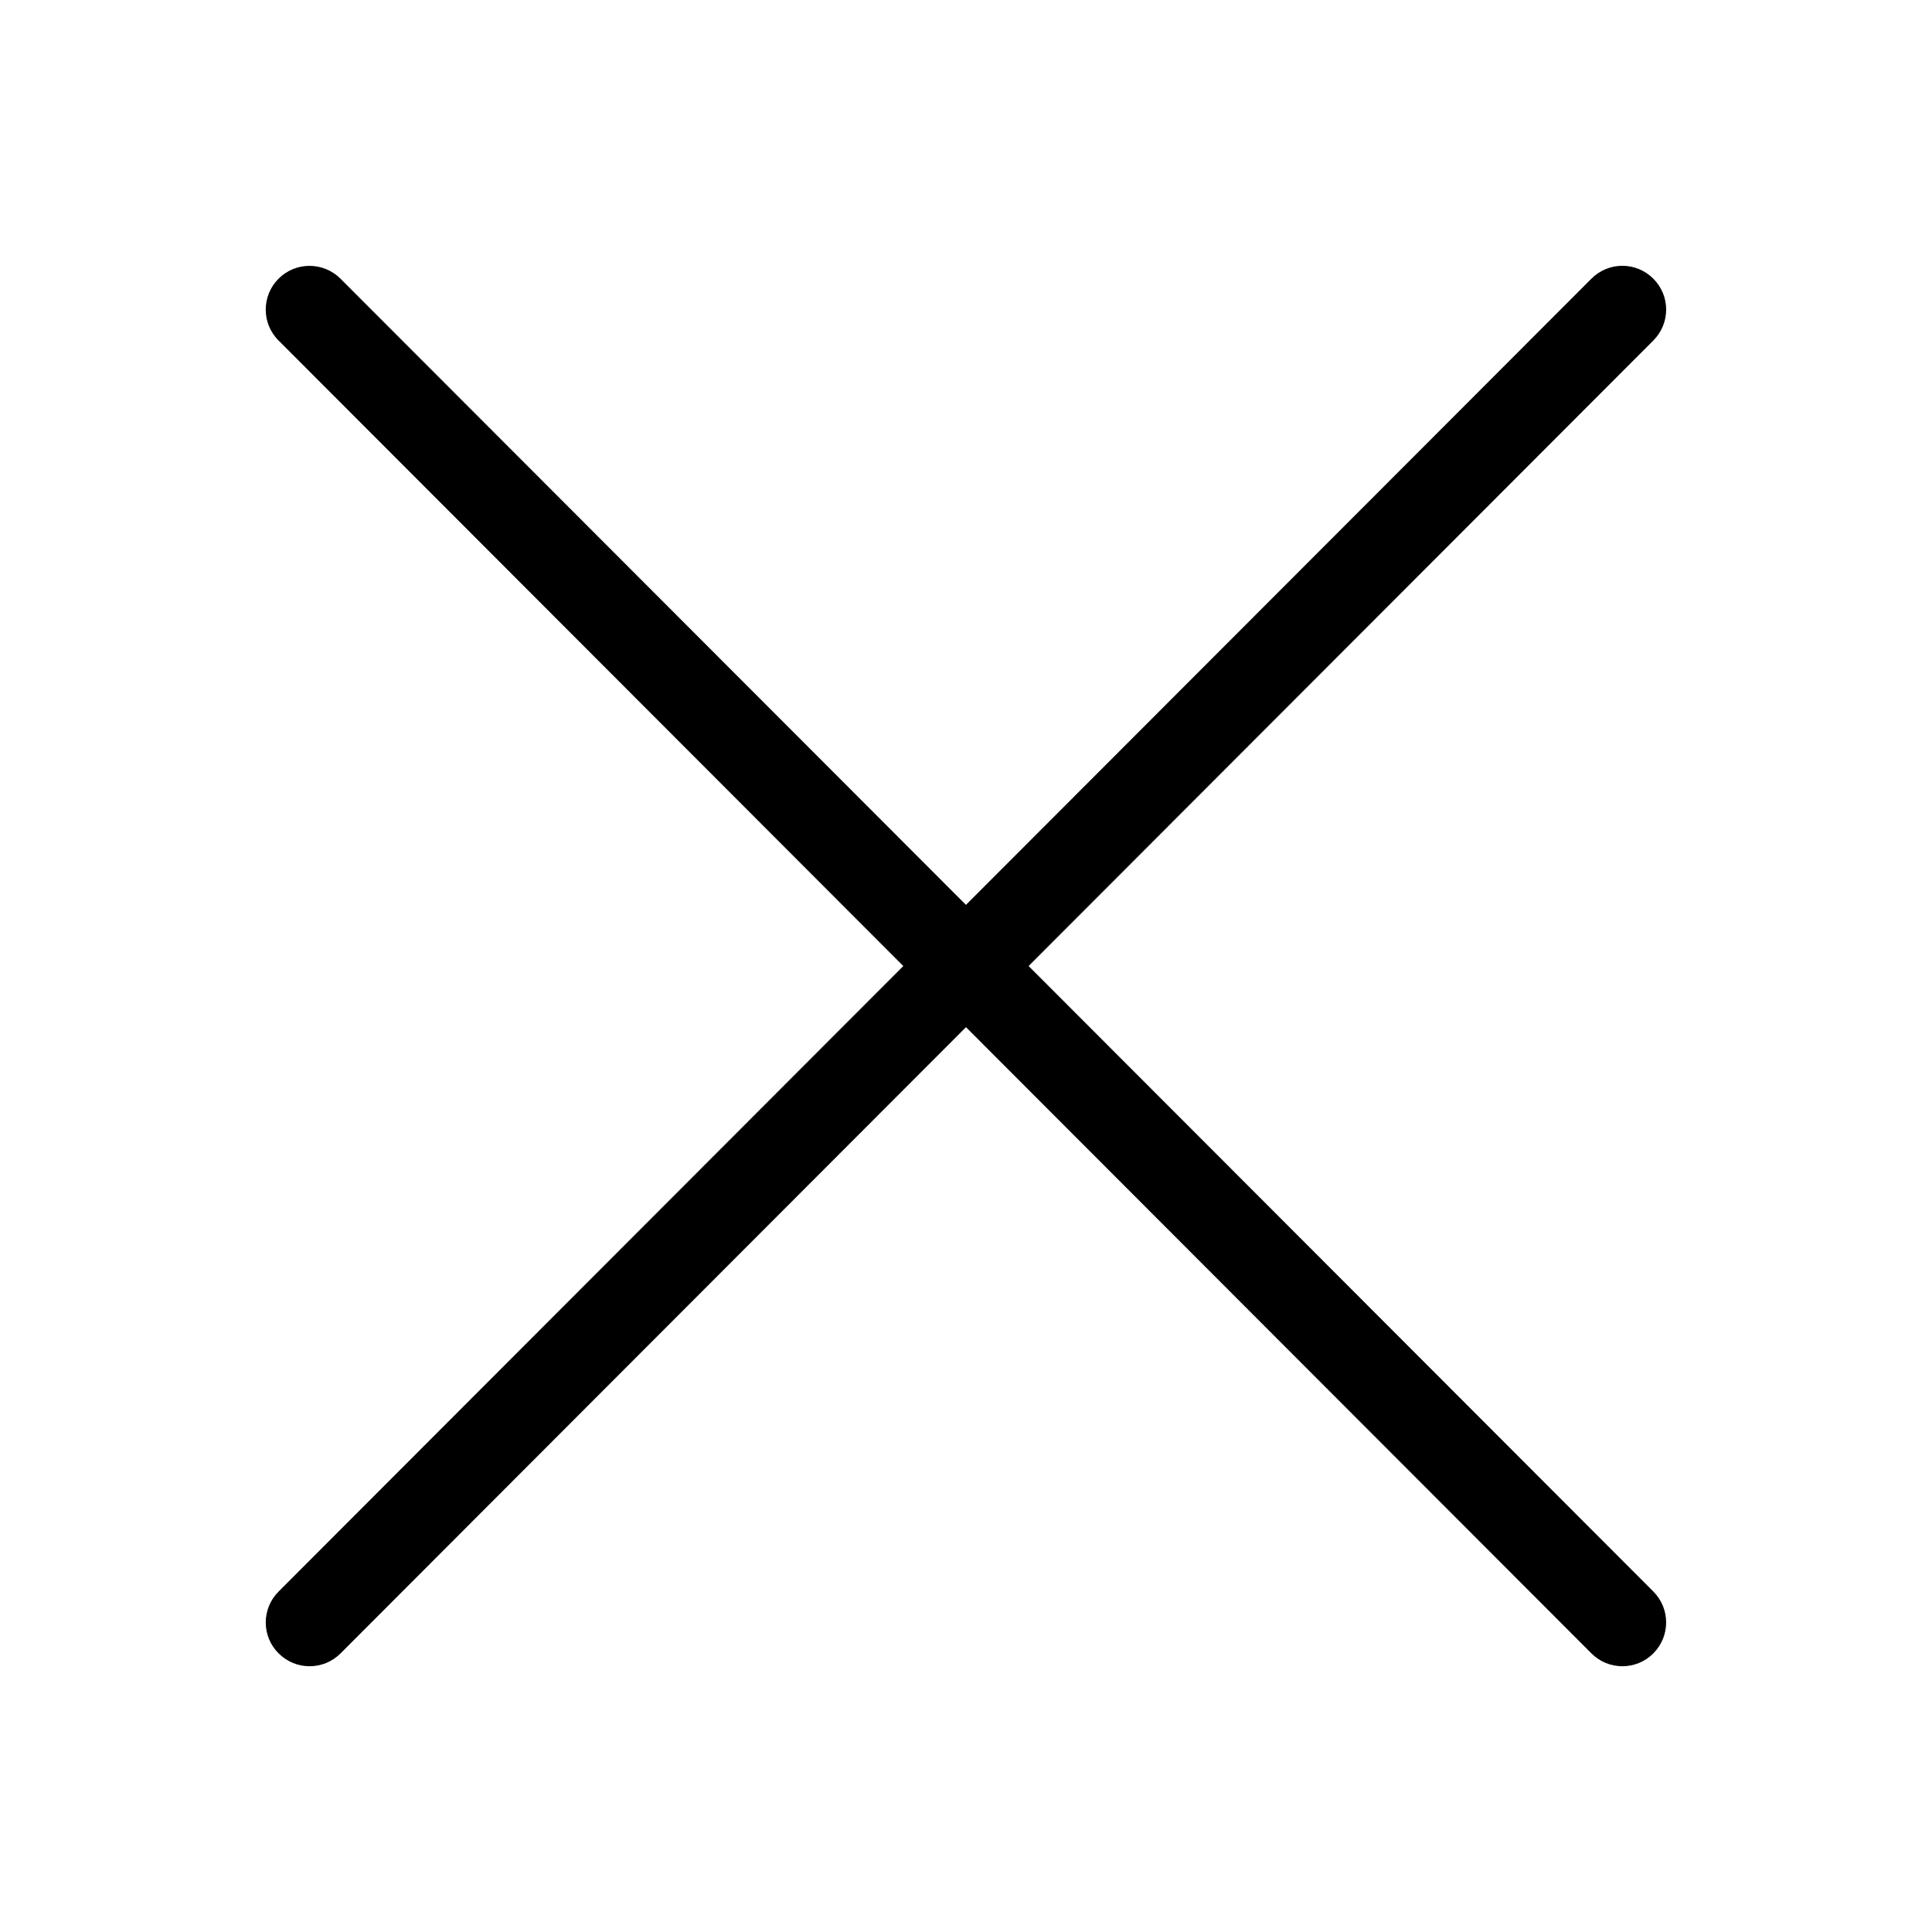 <?xml version="1.0" encoding="UTF-8"?>
<!-- Uploaded to: SVG Repo, www.svgrepo.com, Generator: SVG Repo Mixer Tools -->
<svg fill="#000000" width="800px" height="800px" version="1.1" viewBox="144 144 512 512" xmlns="http://www.w3.org/2000/svg">
 <path d="m217.85 582.17c2.266 2.266 5.227 3.402 8.188 3.402 2.981 0 5.941-1.133 8.207-3.402l165.75-165.96 165.75 165.96c2.266 2.266 5.227 3.402 8.207 3.402 2.961 0 5.941-1.133 8.188-3.402 4.535-4.535 4.535-11.859 0.02-16.395l-165.57-165.77 165.56-165.77c4.535-4.535 4.535-11.883-0.02-16.395-4.535-4.535-11.883-4.535-16.395 0.02l-165.75 165.94-165.75-165.94c-4.535-4.535-11.883-4.535-16.395-0.023-4.555 4.535-4.555 11.883-0.023 16.395l165.57 165.78-165.56 165.77c-4.535 4.535-4.535 11.883 0.02 16.395z"/>
</svg>